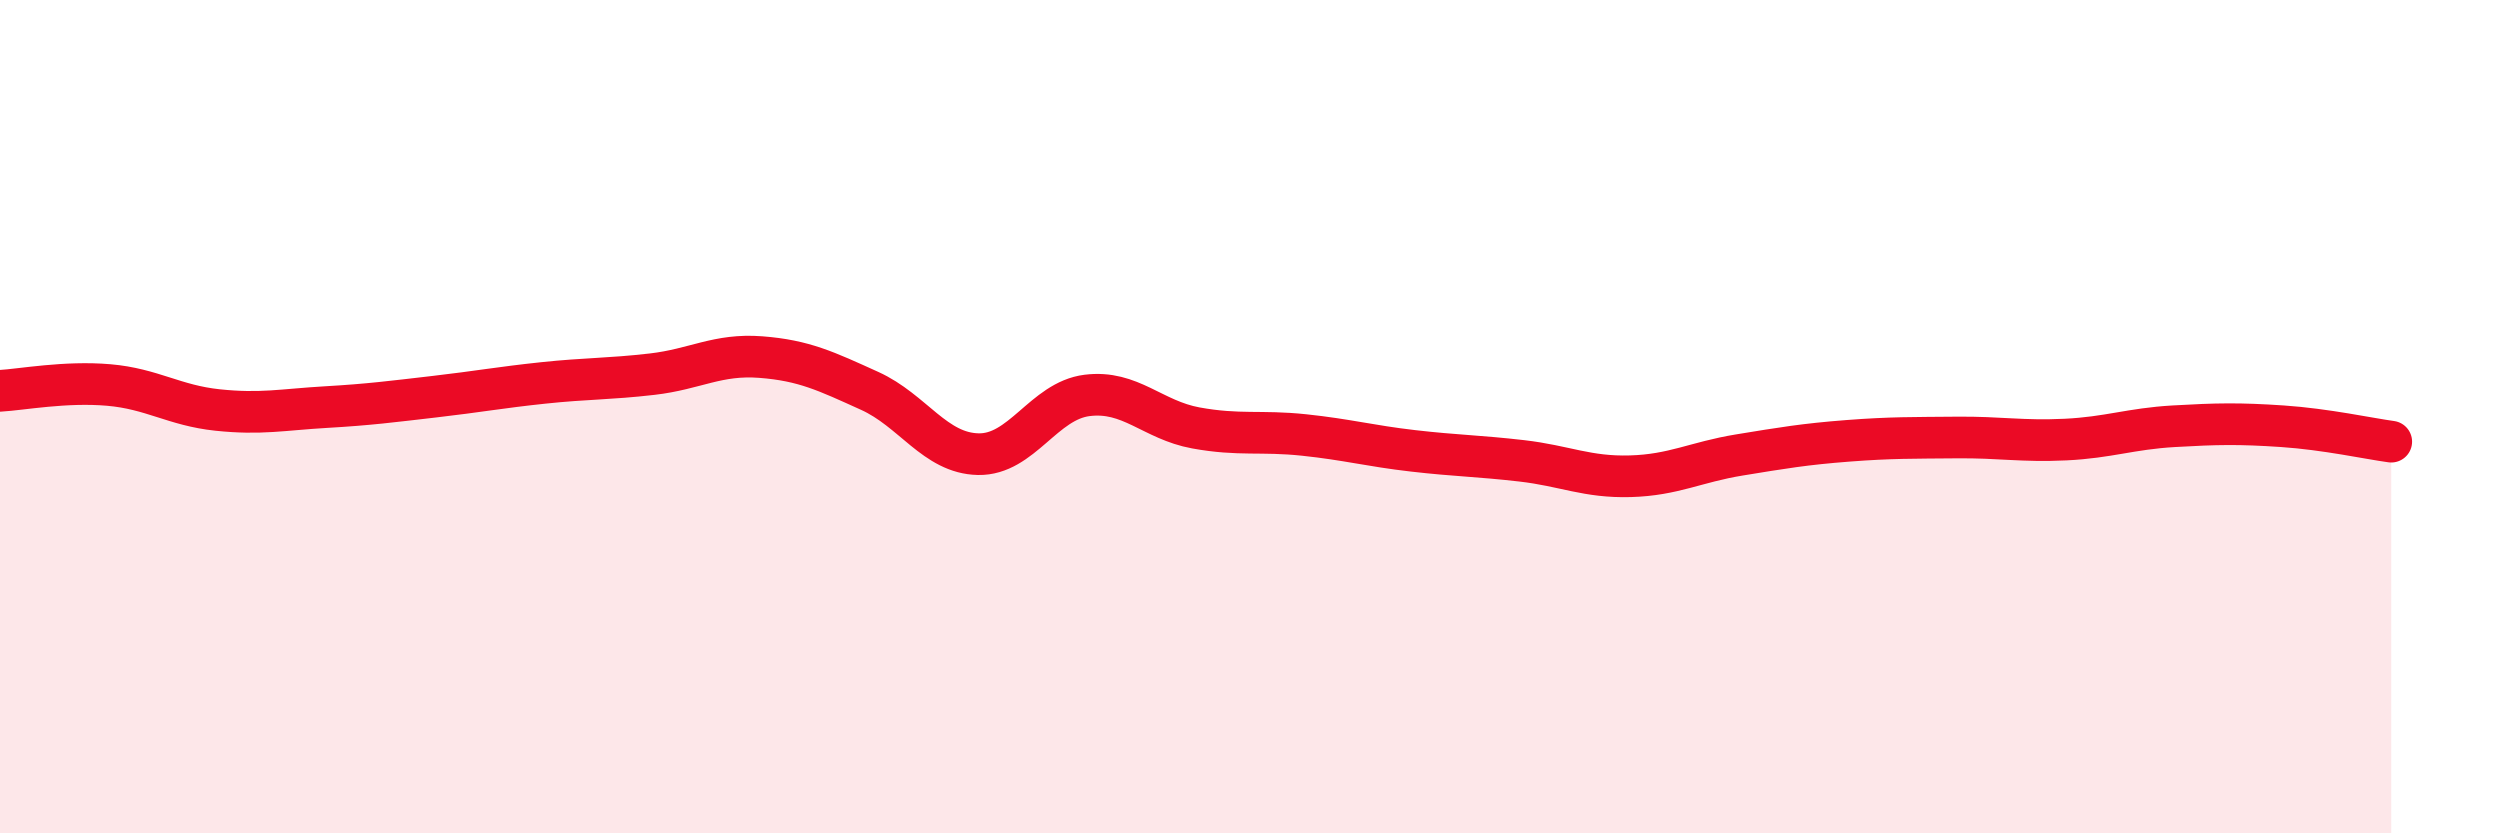 
    <svg width="60" height="20" viewBox="0 0 60 20" xmlns="http://www.w3.org/2000/svg">
      <path
        d="M 0,9.38 C 0.52,9.35 1.57,9.15 2.61,9.24 C 3.65,9.33 4.18,9.73 5.22,9.84 C 6.26,9.95 6.79,9.83 7.83,9.77 C 8.87,9.71 9.39,9.64 10.43,9.52 C 11.47,9.4 12,9.3 13.04,9.19 C 14.08,9.08 14.61,9.1 15.65,8.98 C 16.69,8.86 17.22,8.49 18.26,8.57 C 19.3,8.65 19.83,8.91 20.87,9.38 C 21.91,9.85 22.44,10.88 23.48,10.9 C 24.52,10.92 25.05,9.62 26.09,9.49 C 27.13,9.36 27.66,10.08 28.7,10.27 C 29.74,10.46 30.26,10.33 31.3,10.44 C 32.34,10.55 32.87,10.7 33.91,10.82 C 34.95,10.94 35.48,10.94 36.52,11.06 C 37.56,11.18 38.09,11.46 39.13,11.43 C 40.17,11.4 40.7,11.09 41.74,10.92 C 42.78,10.75 43.31,10.66 44.35,10.58 C 45.39,10.5 45.92,10.51 46.96,10.5 C 48,10.49 48.53,10.6 49.57,10.55 C 50.61,10.5 51.13,10.29 52.17,10.23 C 53.21,10.17 53.74,10.16 54.78,10.23 C 55.82,10.3 56.87,10.53 57.39,10.6L57.39 20L0 20Z"
        fill="#EB0A25"
        opacity="0.1"
        stroke-linecap="round"
        stroke-linejoin="round"
      />
      <path
        d="M 0,9.38 C 0.52,9.35 1.57,9.15 2.61,9.24 C 3.65,9.33 4.18,9.73 5.22,9.84 C 6.26,9.95 6.79,9.83 7.83,9.77 C 8.87,9.71 9.39,9.64 10.43,9.52 C 11.47,9.4 12,9.3 13.04,9.19 C 14.08,9.08 14.61,9.1 15.65,8.98 C 16.69,8.86 17.22,8.49 18.26,8.57 C 19.3,8.65 19.83,8.91 20.87,9.38 C 21.91,9.85 22.44,10.88 23.48,10.9 C 24.52,10.92 25.05,9.62 26.09,9.49 C 27.13,9.36 27.66,10.08 28.7,10.27 C 29.74,10.46 30.26,10.33 31.3,10.44 C 32.34,10.55 32.87,10.7 33.91,10.82 C 34.95,10.94 35.48,10.94 36.52,11.06 C 37.56,11.18 38.09,11.46 39.13,11.43 C 40.17,11.4 40.7,11.09 41.74,10.92 C 42.78,10.75 43.31,10.66 44.35,10.58 C 45.39,10.5 45.92,10.51 46.96,10.5 C 48,10.49 48.53,10.6 49.57,10.55 C 50.61,10.5 51.13,10.29 52.17,10.23 C 53.21,10.17 53.74,10.16 54.78,10.23 C 55.82,10.3 56.87,10.53 57.39,10.6"
        stroke="#EB0A25"
        stroke-width="1"
        fill="none"
        stroke-linecap="round"
        stroke-linejoin="round"
      />
    </svg>
  